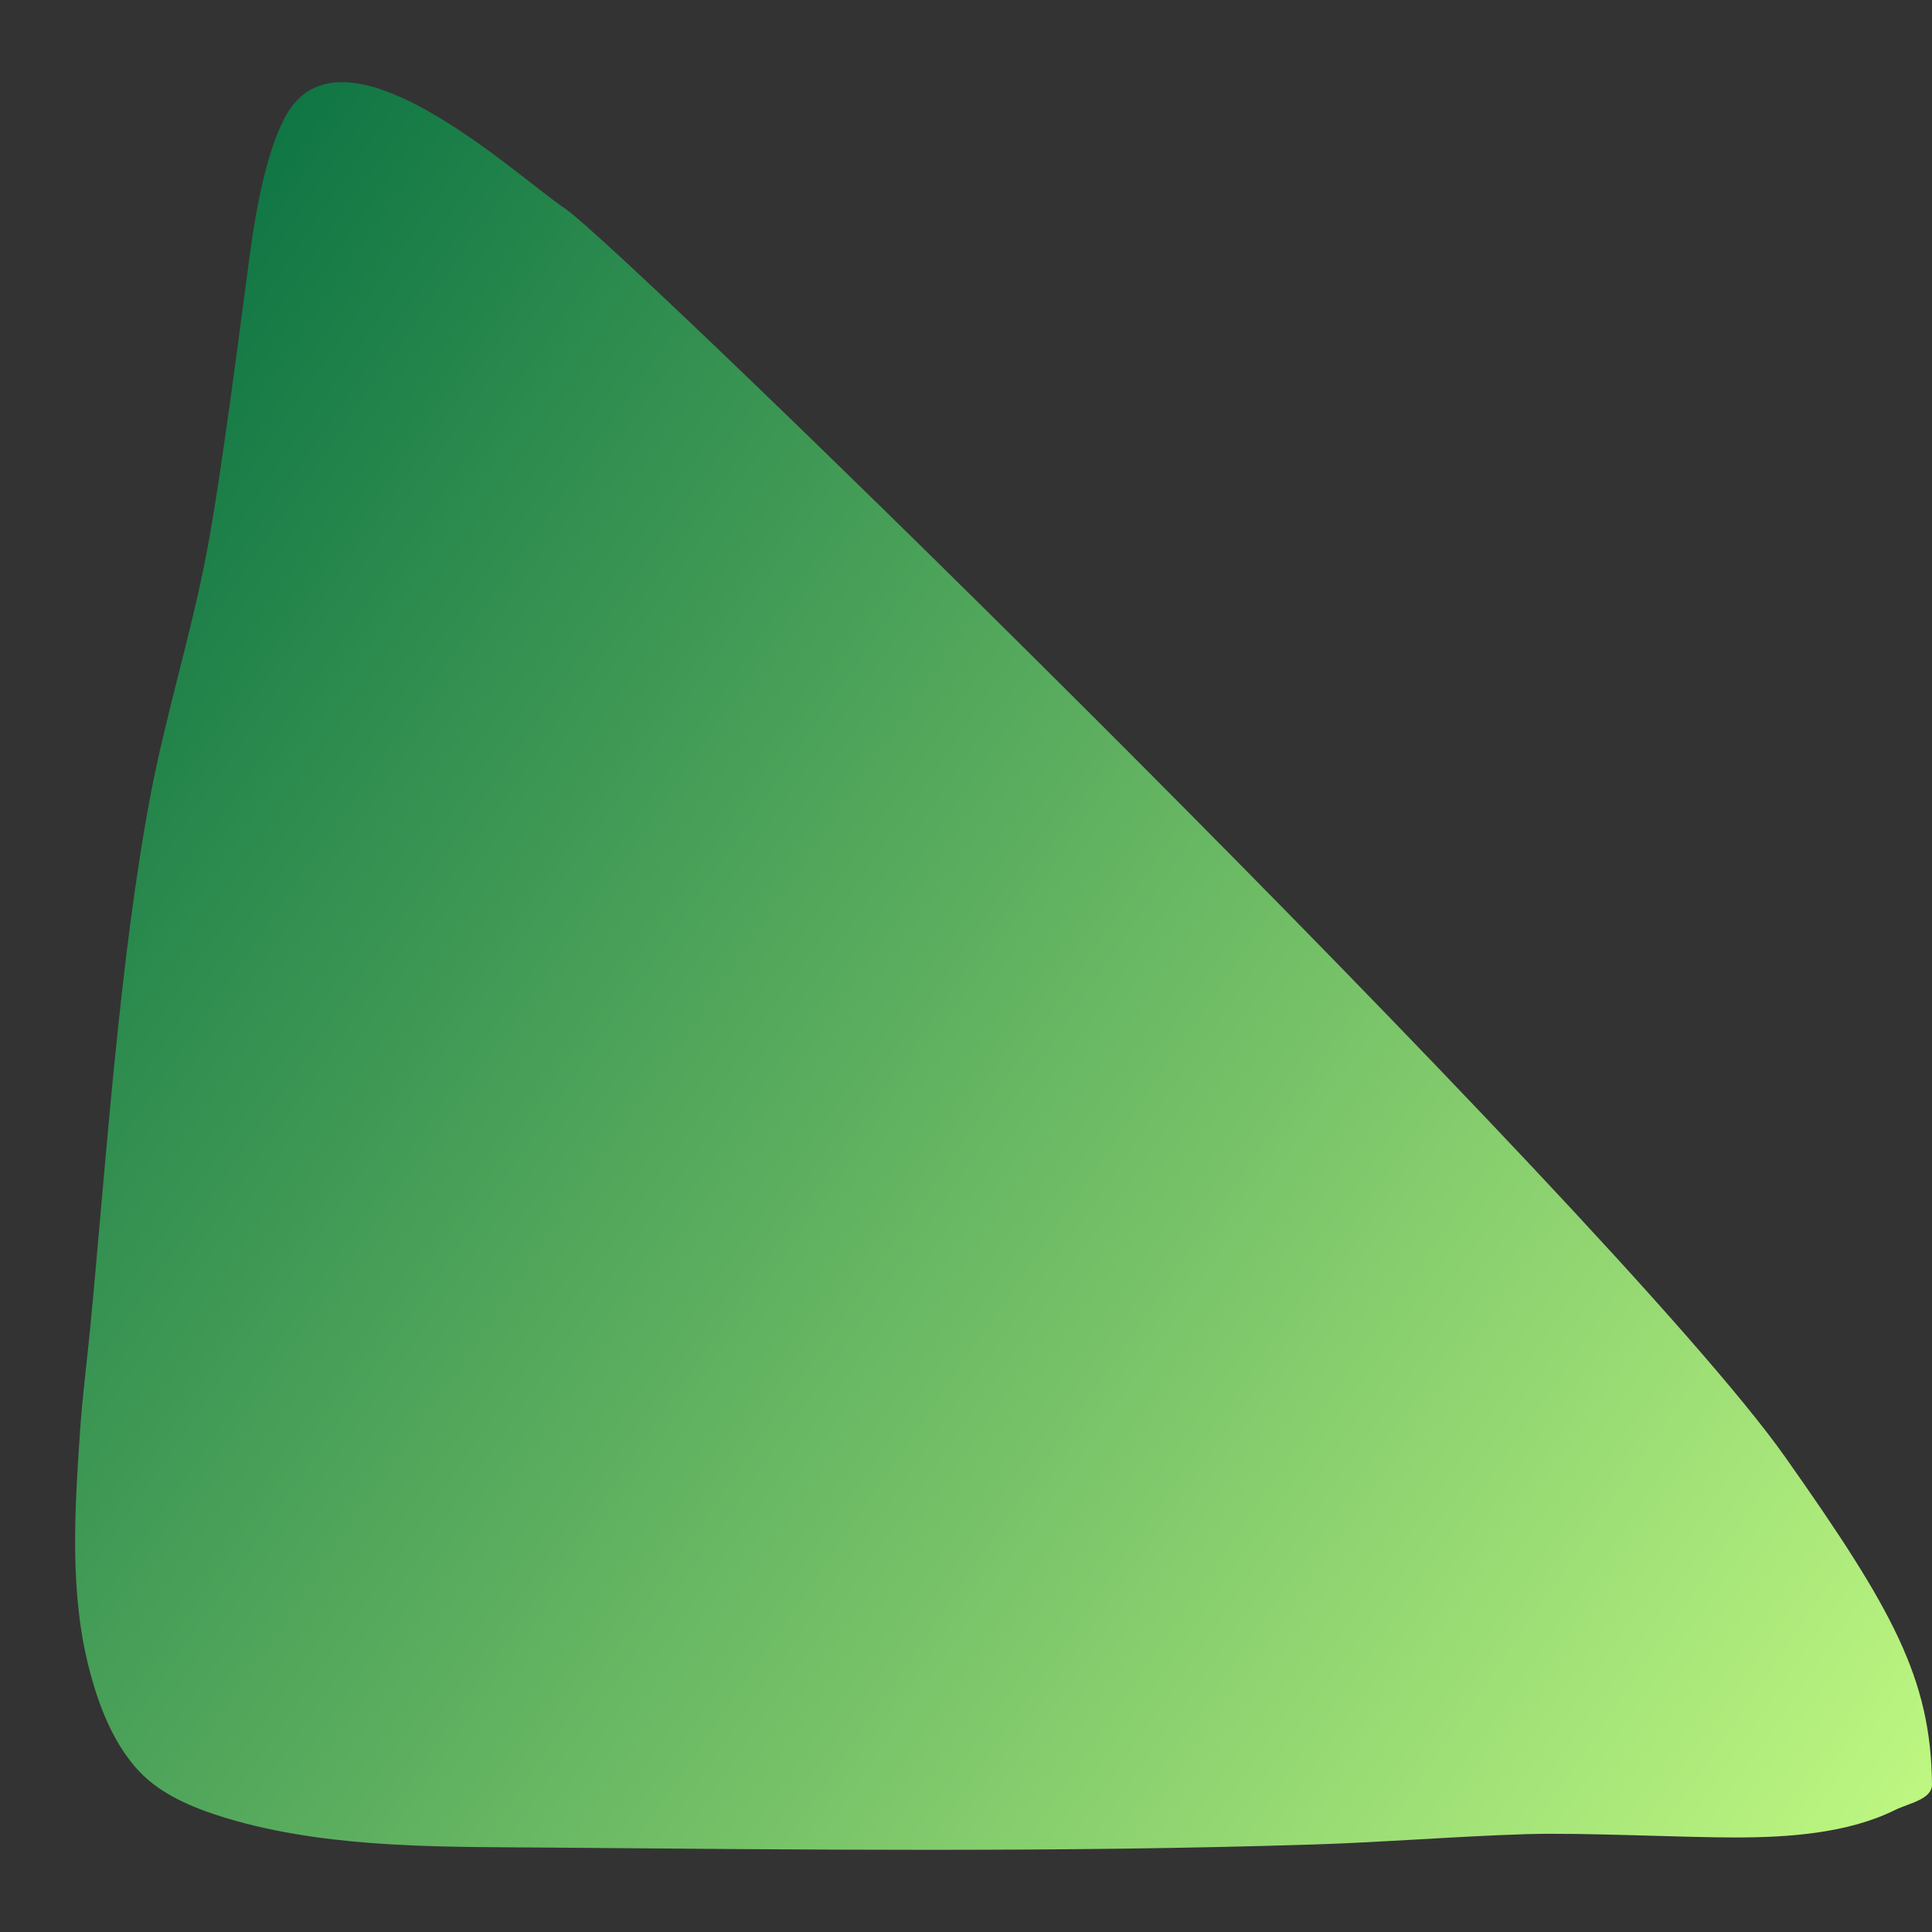 <svg width="300" height="300" viewBox="0 0 300 300" fill="none" xmlns="http://www.w3.org/2000/svg">
<rect x="0" y="0" width="300" height="300" fill="#333333" stroke="none"/>
<g clip-path="url(#clip0_1_1068)">
<path fill-rule="evenodd" clip-rule="evenodd" d="M38.777 39.63C37.582 48.419 34.447 73.45 32.09 85.821C29.684 98.451 25.798 110.767 23.39 123.396C18.525 148.91 16.356 181.813 14.037 205.885C13.505 211.403 12.785 216.904 12.414 222.435C11.604 234.519 10.771 247.237 13.847 259.153C15.497 265.546 18.309 272.746 23.71 276.956C27.375 279.813 32.409 281.57 36.655 282.754C52.19 287.085 69.431 286.763 85.262 286.893C124.775 287.217 164.403 287.659 203.912 286.414C214.96 286.067 225.985 285.149 237.032 284.805C245.713 284.534 261.452 285.343 269.652 285.324C277.7 285.305 286.906 284.699 294.269 281.051C296.35 280.02 300.025 279.413 300.001 277.09C299.832 260.633 293.903 249.931 277.207 226.253C250.853 188.879 97.097 38.6 87.681 32.339C80.294 27.429 52.803 1.555 44.171 18.366C42.788 21.06 41.869 23.99 41.124 26.926C40.065 31.1 39.357 35.363 38.777 39.63Z" fill="url(#paint0_linear_1_1068)"/>
</g>
<defs>
<linearGradient id="paint0_linear_1_1068" x1="11.665" y1="12.758" x2="350.522" y2="244.604" gradientUnits="userSpaceOnUse">
<stop stop-color="#016B3F"/>
<stop offset="1" stop-color="#C9FF85"/>
</linearGradient>
<clipPath id="clip0_1_1068">
<rect width="300" height="300" fill="white"/>
</clipPath>
</defs>
</svg>
